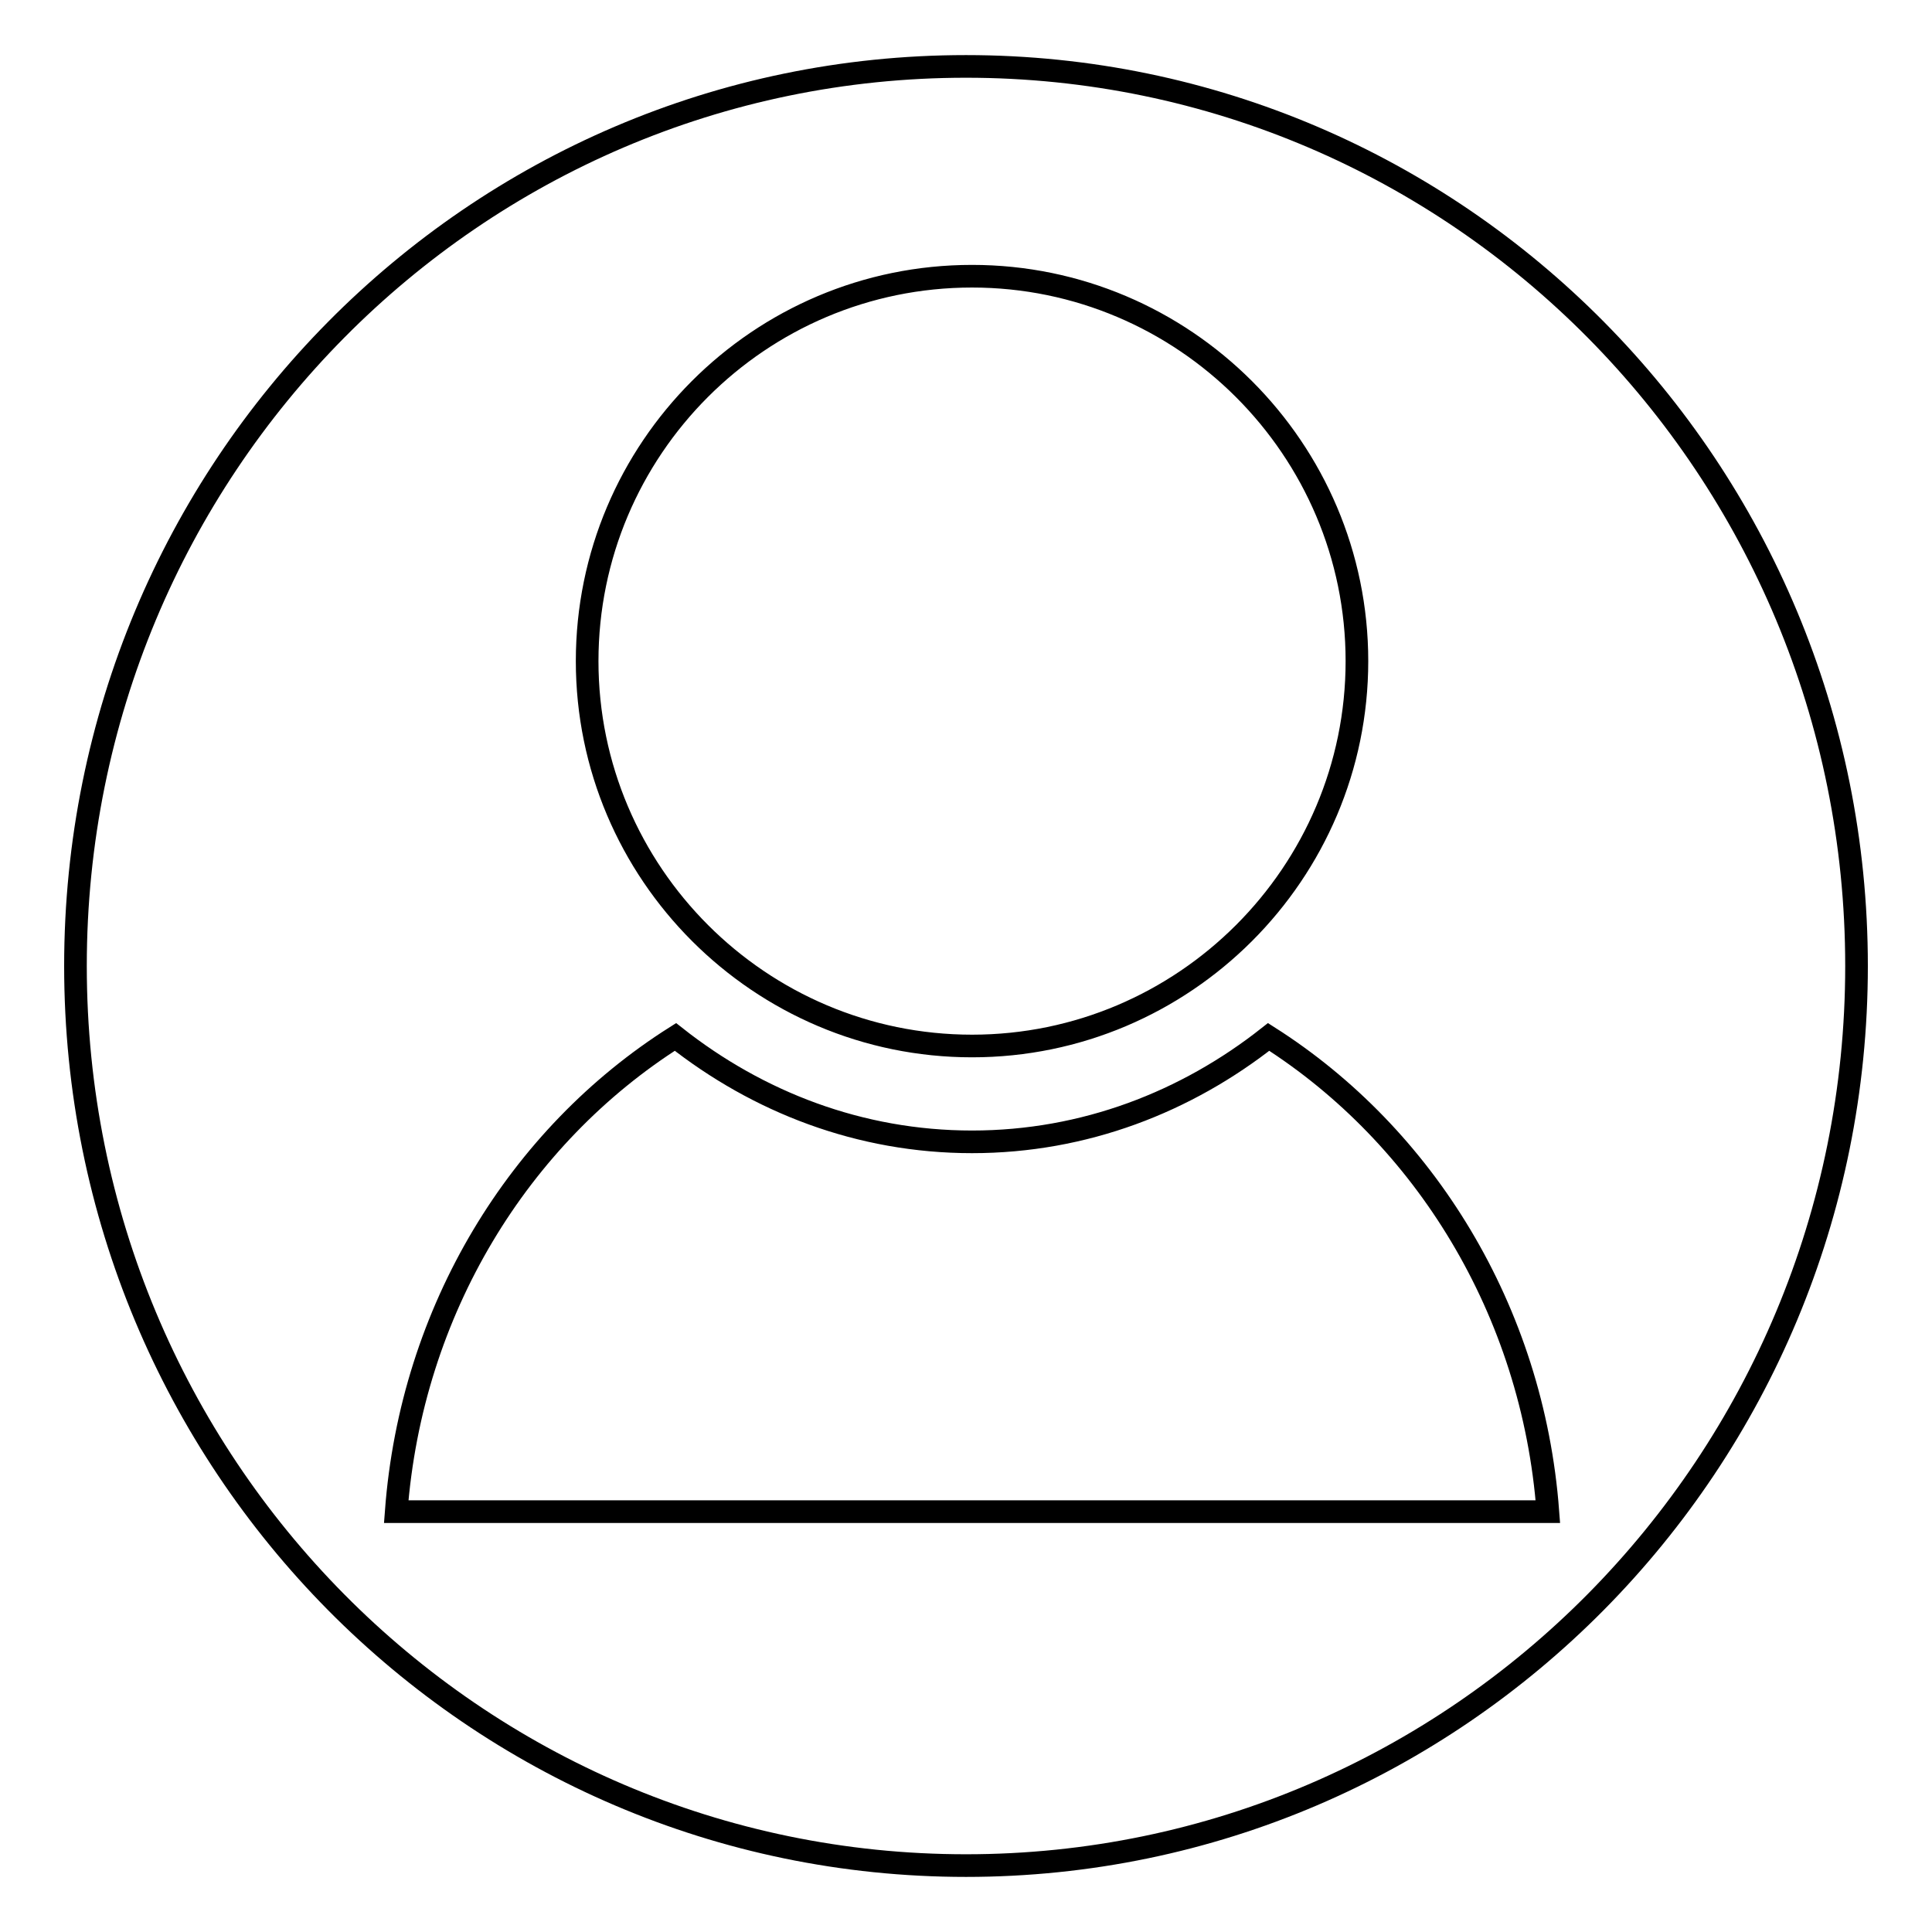 <?xml version="1.0" encoding="utf-8"?>
<!-- Svg Vector Icons : http://www.onlinewebfonts.com/icon -->
<!DOCTYPE svg PUBLIC "-//W3C//DTD SVG 1.1//EN" "http://www.w3.org/Graphics/SVG/1.1/DTD/svg11.dtd">
<svg version="1.1" xmlns="http://www.w3.org/2000/svg" xmlns:xlink="http://www.w3.org/1999/xlink" x="0px" y="0px" viewBox="0 0 256 256" enable-background="new 0 0 256 256" xml:space="preserve">
<g><g><path stroke-width="3" fill-opacity="0" stroke="#000000"  d="M128,8.8C62.8,8.8,10,62.1,10,128s52.8,119.2,118,119.2c65.2,0,118-53.4,118-119.2C246,62.1,193.2,8.8,128,8.8z M128.8,36.6c28.1,0,51,22.9,51,51c0,28.1-22.9,51-51,51c-28.1,0-51-22.9-51-51S100.6,36.6,128.8,36.6z M52.5,200.3c2-26.7,16.3-49.8,37-62.9c10.9,8.6,24.4,13.9,39.3,13.9c14.9,0,28.4-5.3,39.3-13.9c20.6,13.1,35,36.2,37,62.9H52.5z"/><path stroke-width="3" fill-opacity="0" stroke="#000000"  d="M170.6,133.3"/></g></g>
</svg>